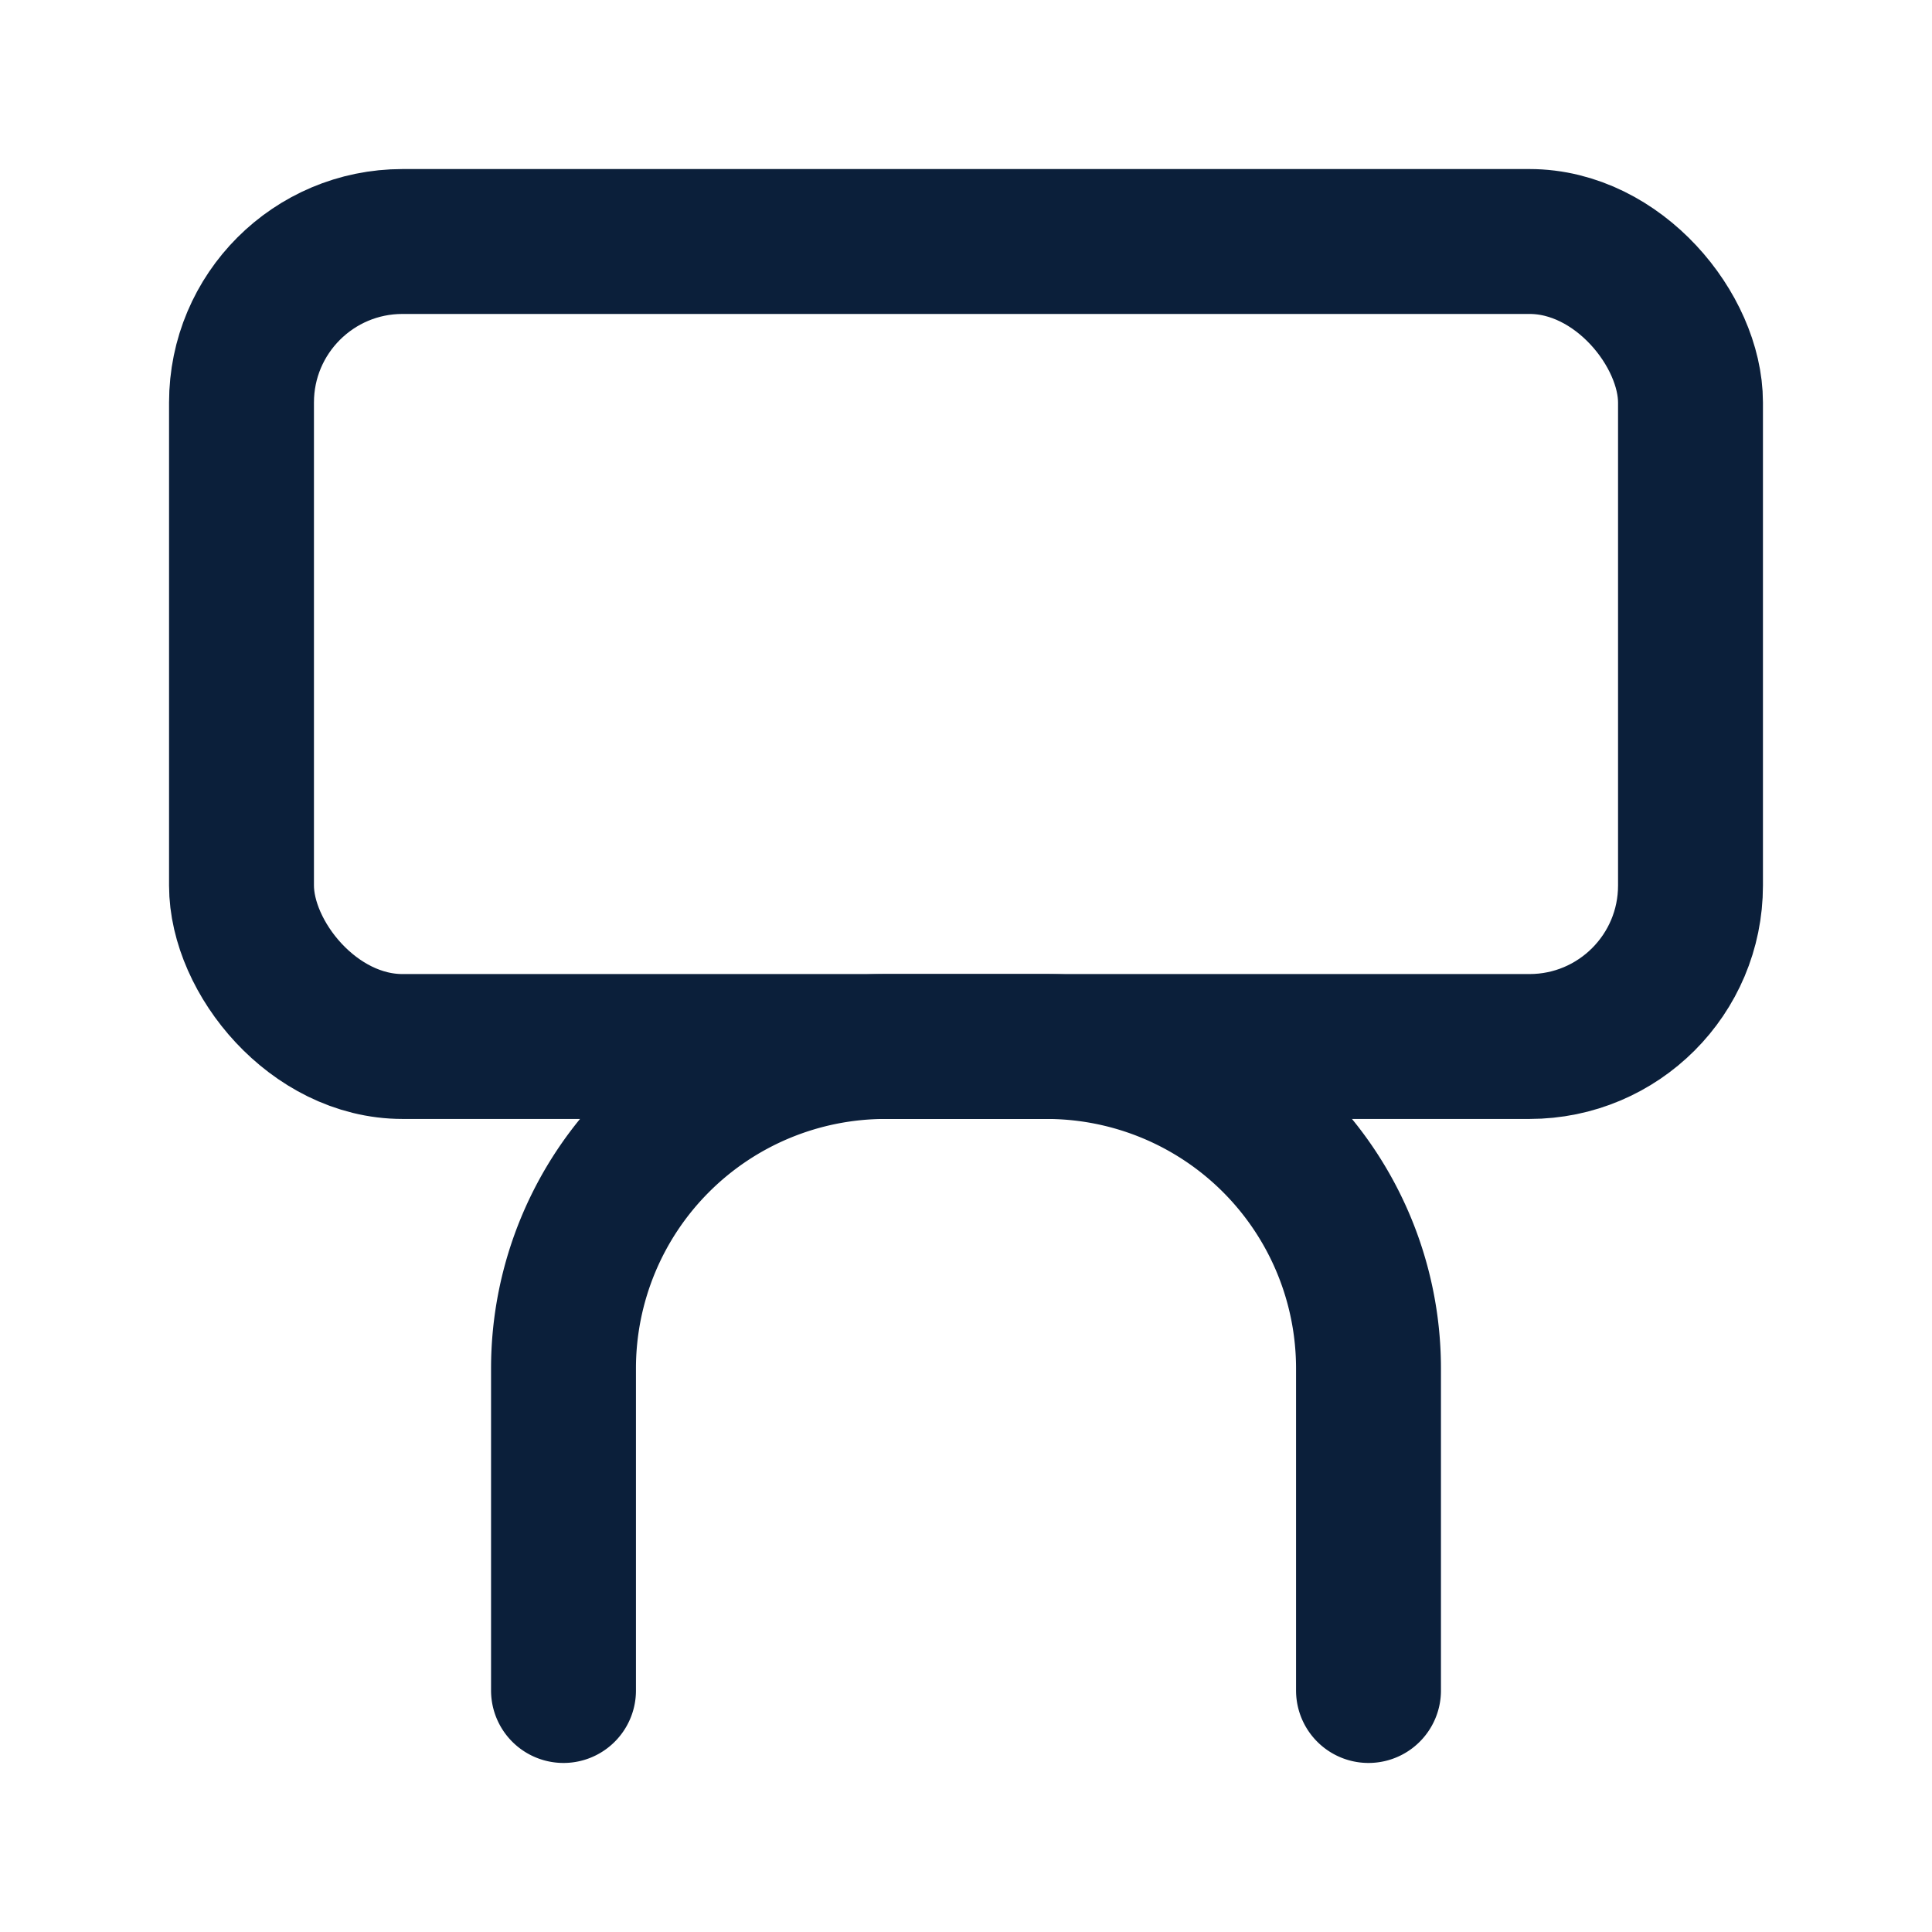 <svg xmlns="http://www.w3.org/2000/svg" viewBox="0 0 24 24" width="22" height="22" fill="none" stroke="#0b1f3a" stroke-width="1.8" stroke-linecap="round" stroke-linejoin="round"><rect x="3" y="3" width="18" height="10" rx="2"/><path d="M7 21v-4a4 4 0 0 1 4-4h2a4 4 0 0 1 4 4v4"/></svg>
